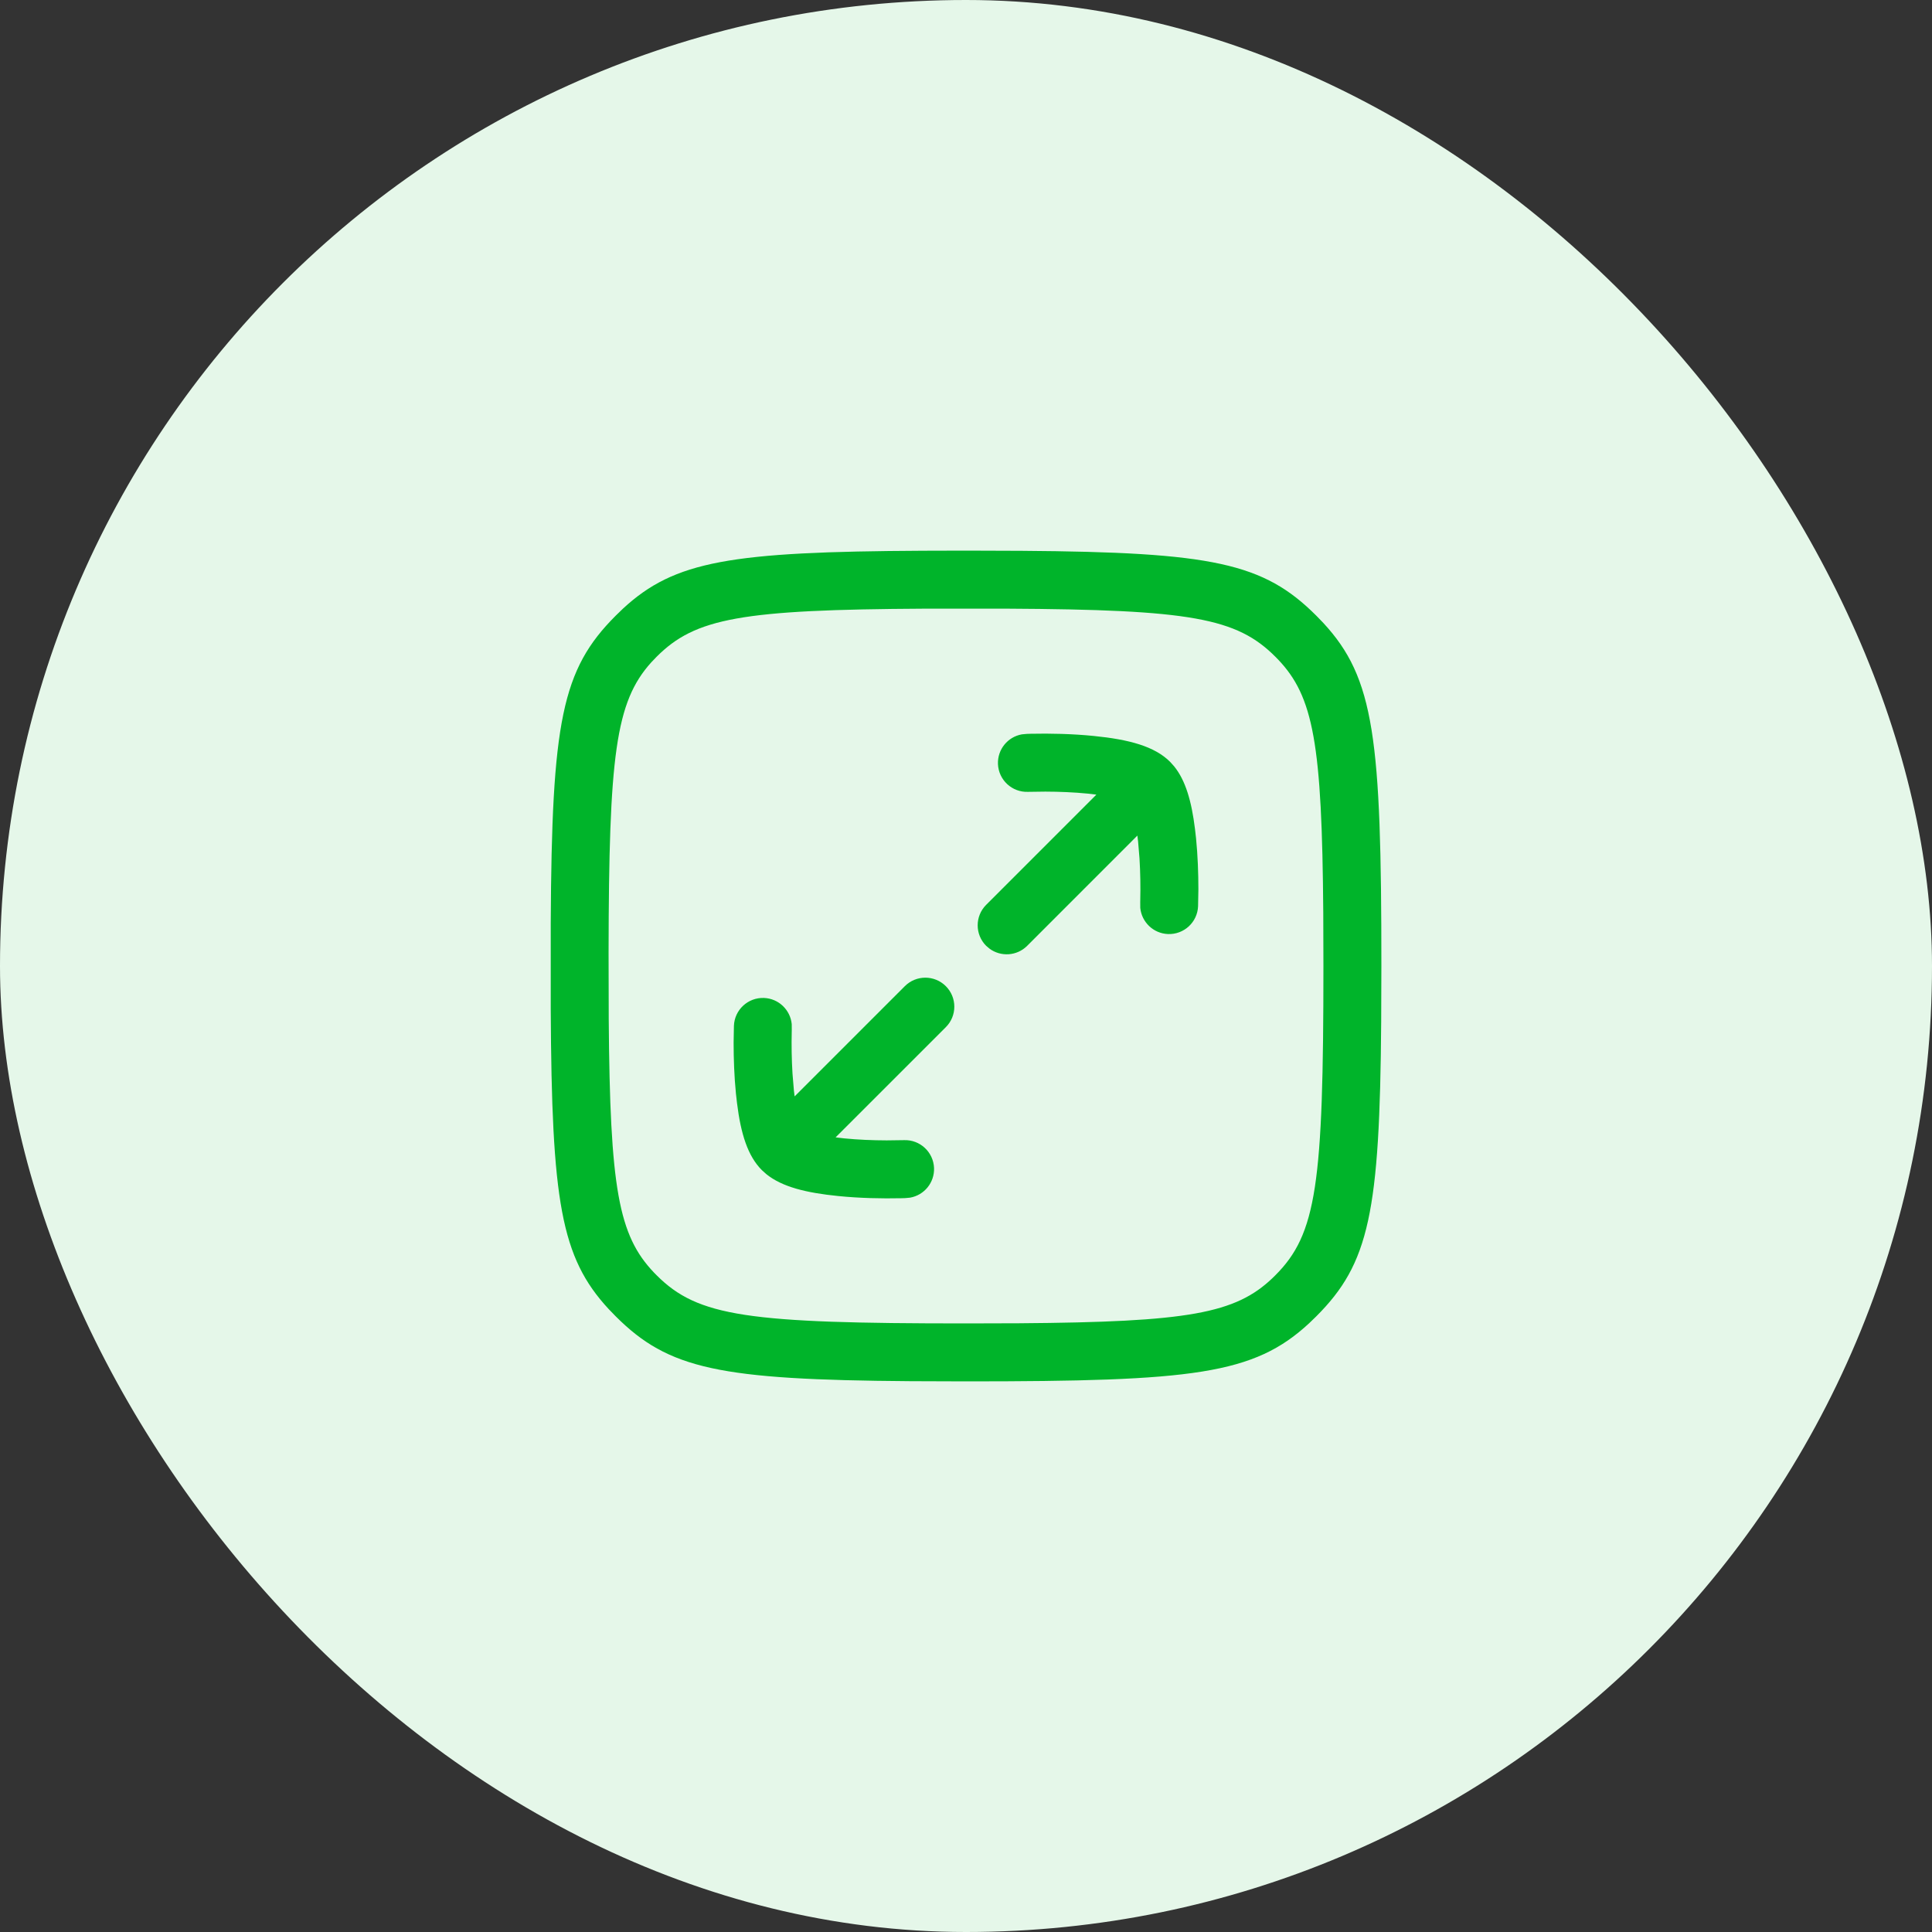<?xml version="1.0" encoding="UTF-8"?>
<svg width="50px" height="50px" viewBox="0 0 50 50" version="1.1" xmlns="http://www.w3.org/2000/svg" xmlns:xlink="http://www.w3.org/1999/xlink">
    <rect x="0" y="0" width="50" height="50" fill="#333333" stroke="none"/>
    <title>Audience Size</title>
    <g id="Audience-Size" stroke="none" stroke-width="1" fill="none" fill-rule="evenodd">
        <rect id="矩形" fill="#E5F7E9" x="0" y="0" width="50" height="50" rx="25"></rect>
        <rect id="矩形" fill="#D8D8D8" opacity="0" x="13" y="13" width="24" height="24"></rect>
        <path d="M34.066,15.934 L34.246,16.12 C35.573,17.553 35.75,19.112 35.75,25 L35.745,26.44 C35.709,31.382 35.433,32.699 34.066,34.066 L33.88,34.246 C32.447,35.573 30.888,35.75 25,35.75 L23.56,35.745 C18.618,35.709 17.301,35.433 15.934,34.066 L15.75,33.876 C14.514,32.539 14.278,31.089 14.253,26.113 L14.253,23.887 C14.28,18.675 14.537,17.331 15.934,15.934 L16.124,15.75 C17.461,14.514 18.911,14.278 23.887,14.253 L25,14.25 L26.44,14.255 C31.382,14.291 32.699,14.567 34.066,15.934 Z M26.057,15.752 L23.935,15.752 C19.188,15.777 17.994,15.995 16.995,16.995 L16.857,17.139 C15.93,18.165 15.758,19.545 15.75,24.638 L15.754,26.376 C15.786,30.758 16.006,31.971 16.926,32.935 L16.995,33.005 C18.065,34.076 19.358,34.25 25,34.25 L26.376,34.246 C30.758,34.214 31.971,33.994 32.935,33.074 L33.005,33.005 C34.076,31.935 34.25,30.642 34.25,25 L34.246,23.624 C34.214,19.242 33.994,18.029 33.074,17.065 L33.005,16.995 C32.005,15.994 30.811,15.777 26.057,15.752 L26.057,15.752 Z M24.478,25.522 C24.771,25.815 24.771,26.29 24.478,26.583 L21.625,29.435 L21.847,29.461 C22.209,29.497 22.59,29.512 22.947,29.513 L23.394,29.507 C23.808,29.491 24.156,29.813 24.173,30.227 C24.187,30.607 23.918,30.931 23.554,30.995 L23.426,31.007 L23.328,31.01 C22.825,31.021 22.252,31.009 21.699,30.954 C20.858,30.87 20.24,30.716 19.833,30.387 L19.717,30.283 C19.352,29.918 19.172,29.343 19.074,28.548 L19.046,28.302 C19.002,27.86 18.986,27.404 18.986,26.982 L18.994,26.547 C19.01,26.133 19.359,25.811 19.773,25.827 C20.152,25.842 20.454,26.137 20.49,26.504 L20.491,26.656 L20.49,26.705 C20.482,27.041 20.487,27.417 20.51,27.787 L20.547,28.232 L20.565,28.374 L23.417,25.522 C23.71,25.229 24.185,25.229 24.478,25.522 Z M28.302,19.046 C29.226,19.138 29.882,19.316 30.283,19.717 L30.387,19.833 C30.683,20.199 30.838,20.737 30.926,21.453 L30.954,21.699 C30.998,22.141 31.014,22.596 31.014,23.018 L31.006,23.453 C30.99,23.867 30.641,24.189 30.227,24.173 C29.848,24.158 29.546,23.863 29.51,23.496 L29.509,23.344 L29.51,23.295 C29.518,22.959 29.513,22.584 29.49,22.214 L29.453,21.769 L29.435,21.625 L26.583,24.478 C26.317,24.744 25.9,24.768 25.607,24.55 L25.522,24.478 C25.229,24.185 25.229,23.71 25.522,23.417 L28.374,20.565 L28.154,20.539 C27.792,20.503 27.41,20.488 27.053,20.487 L26.606,20.493 C26.192,20.509 25.844,20.187 25.827,19.773 C25.813,19.393 26.082,19.069 26.446,19.005 L26.574,18.993 L26.672,18.99 C27.176,18.979 27.749,18.991 28.302,19.046 Z" id="形状" fill="#00B42A" fill-rule="nonzero"></path>
    </g>
</svg>